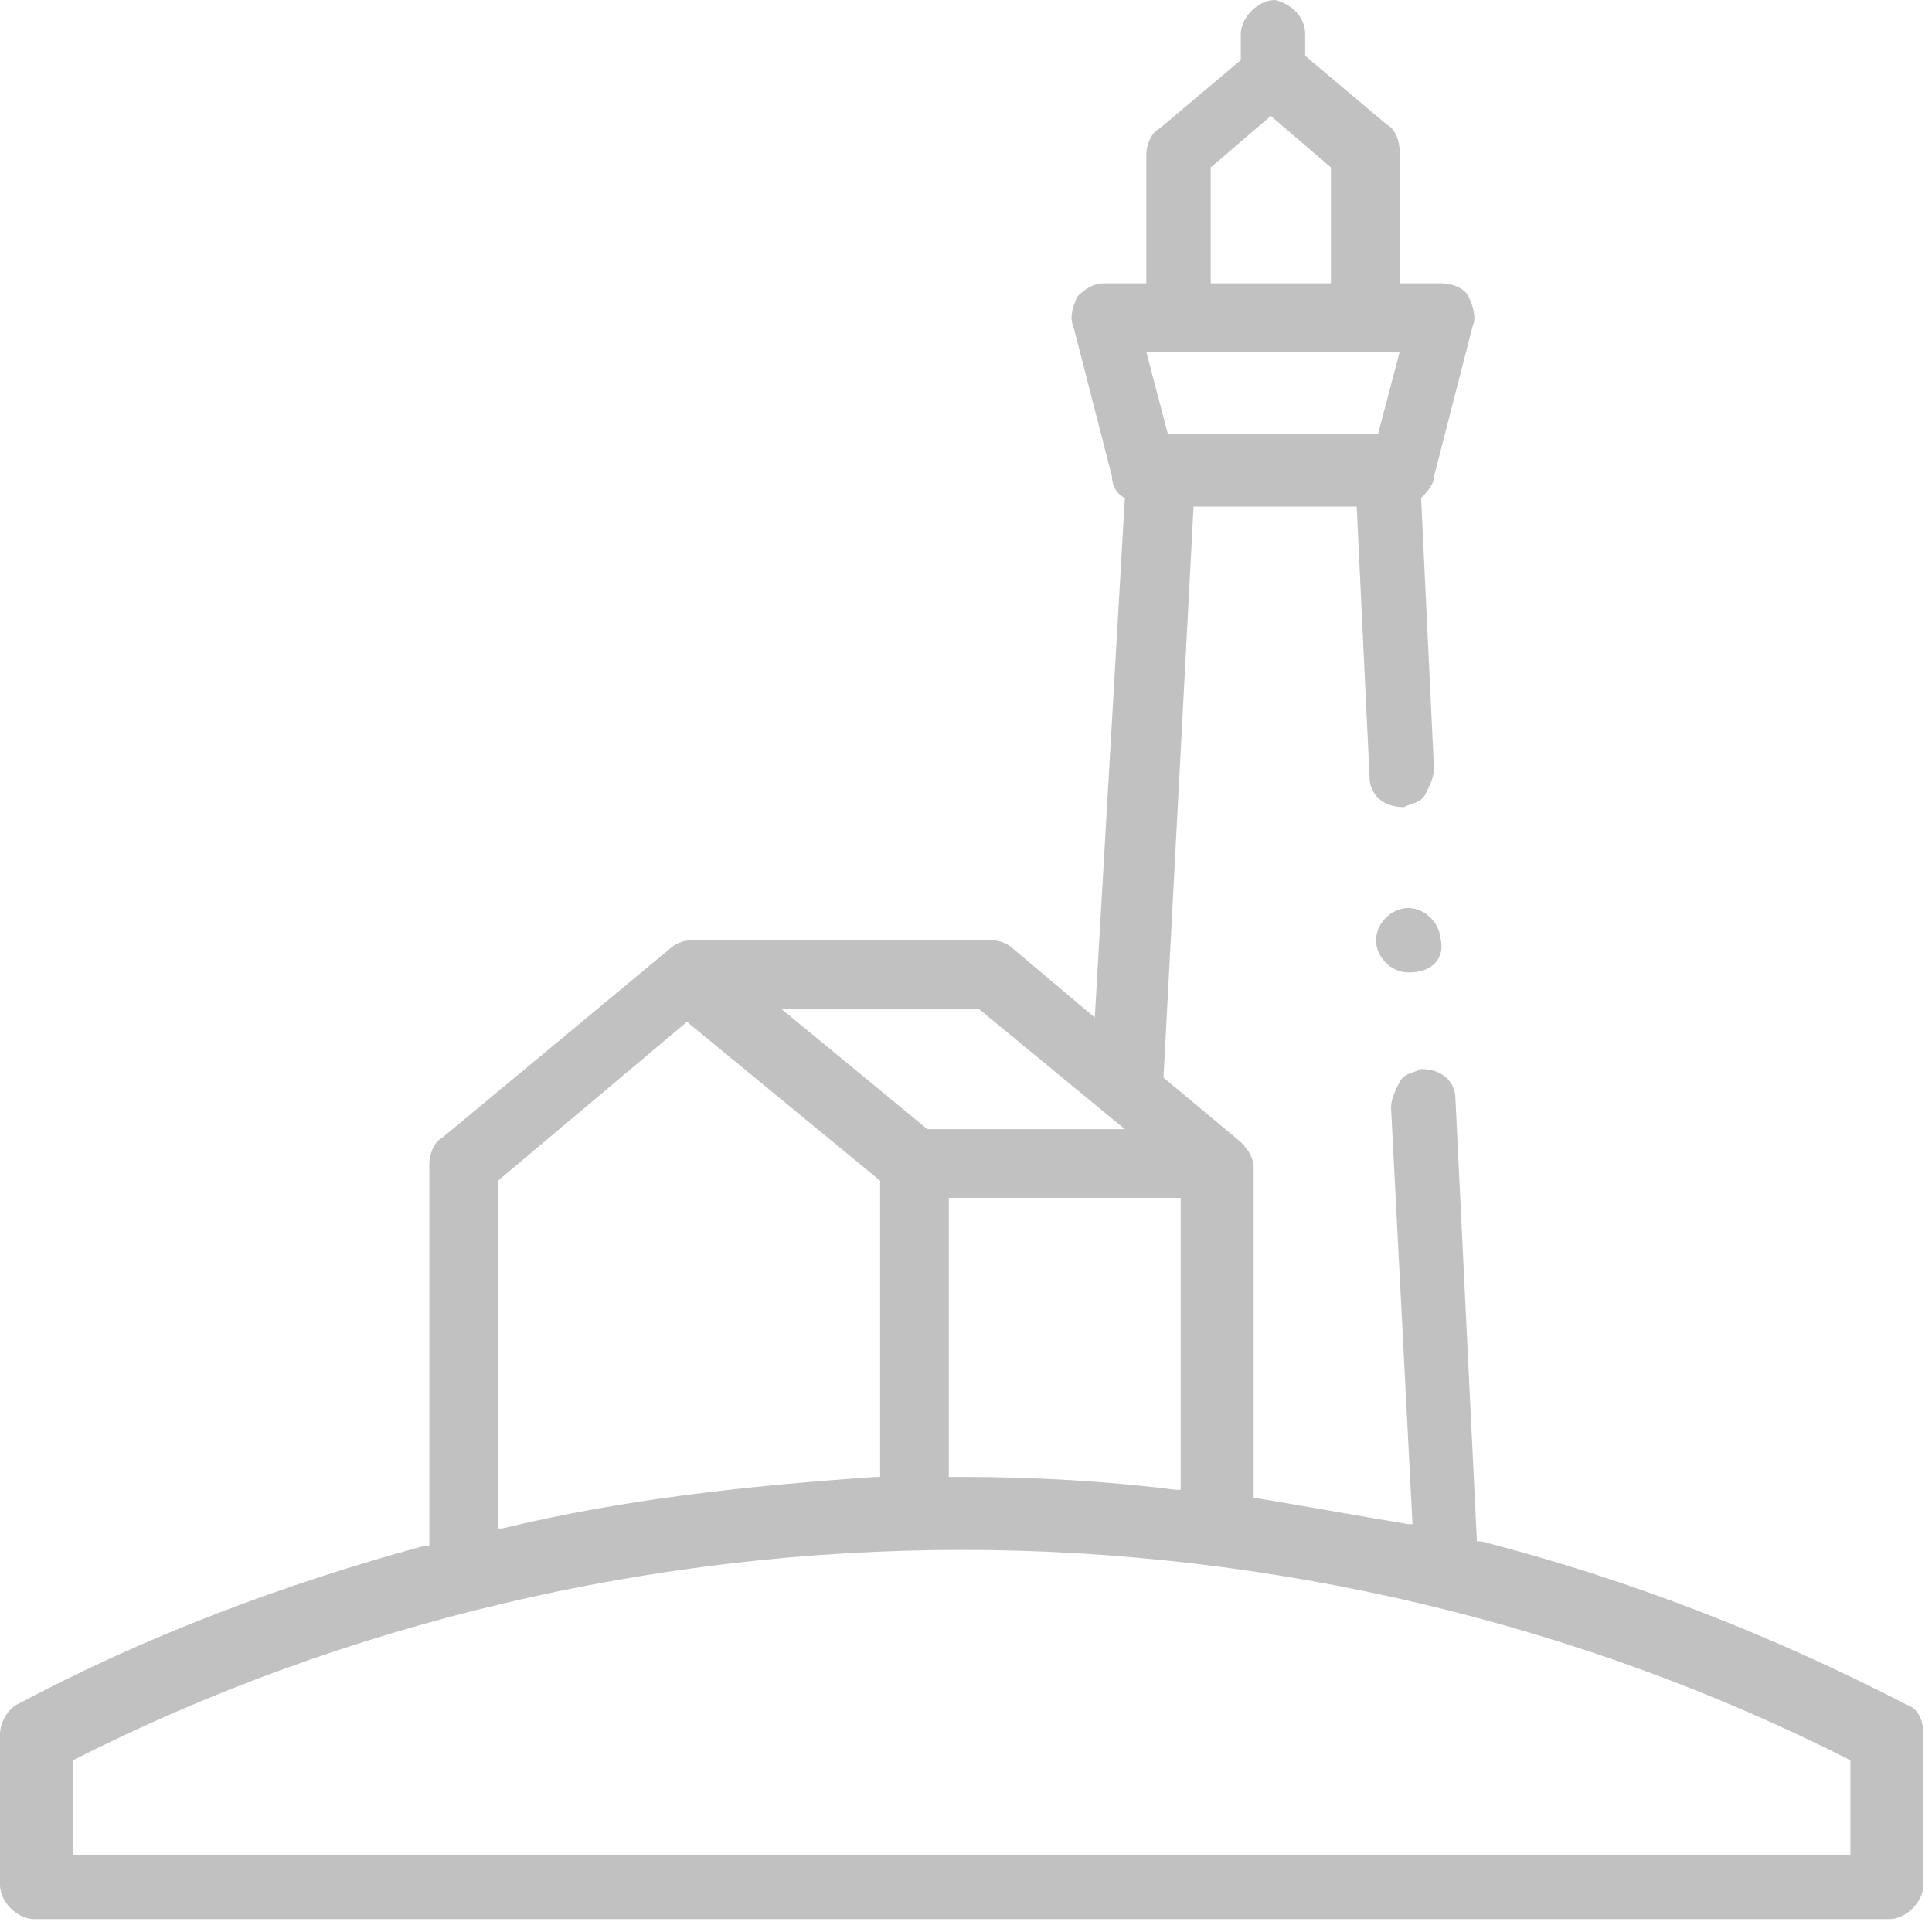 <svg width="45" height="45" viewBox="0 0 45 45" fill="none" xmlns="http://www.w3.org/2000/svg">
<path fill-rule="evenodd" clip-rule="evenodd" d="M0.8 44.7C0.4 44.7 0 44.3 0 43.9V40.4C0 40.1 0.2 39.8 0.4 39.7C3.4 38.1 6.6 36.9 9.9 36H10V27.1C10 26.9 10.1 26.6 10.3 26.5L15.6 22.1C15.7 22 15.9 21.9 16.1 21.9H23.1C23.3 21.9 23.5 22 23.6 22.1L25.5 23.7L26.2 11.6C26 11.5 25.9 11.3 25.9 11.1L25 7.6C24.9 7.4 25 7.1 25.1 6.9C25.3 6.7 25.5 6.6 25.7 6.6H26.7V3.6C26.7 3.4 26.8 3.1 27 3L28.9 1.4V0.8C28.9 0.4 29.3 0 29.7 0C30.1 0.1 30.4 0.4 30.4 0.8V1.3L32.3 2.9C32.5 3 32.6 3.3 32.6 3.5V6.6H33.6C33.8 6.6 34.1 6.7 34.2 6.9C34.3 7.1 34.4 7.4 34.3 7.6L33.4 11.1C33.4 11.3 33.2 11.5 33.1 11.6L33.4 17.9C33.4 18.1 33.3 18.3 33.2 18.5L33.2 18.5C33.13 18.64 33.011 18.682 32.876 18.729C32.819 18.749 32.76 18.77 32.7 18.8C32.2 18.8 31.9 18.5 31.9 18.1L31.6 11.8H27.8L27.1 25.1L28.9 26.6C29.1 26.8 29.2 27 29.2 27.2V34.9H29.3C29.9 35 30.475 35.1 31.05 35.2C31.625 35.3 32.2 35.4 32.8 35.5H32.9L32.4 25.8C32.4 25.6 32.5 25.4 32.6 25.2L32.6 25.2C32.67 25.06 32.789 25.018 32.924 24.971C32.981 24.951 33.04 24.93 33.1 24.9C33.6 24.9 33.9 25.2 33.9 25.6L34.4 35.9H34.5C38 36.8 41.3 38.1 44.4 39.7C44.7 39.8 44.8 40.1 44.8 40.4V43.9C44.8 44.3 44.4 44.7 44 44.7H0.8ZM1.7 41V43.2H43.1V41C36.8 37.8 29.6 36.1 22.4 36.1C15.2 36.1 8 37.8 1.7 41ZM11.6 27.5V35.6H11.7C14.6 34.9 17.5 34.6 20.4 34.4H20.5V27.5L16 23.8L11.6 27.5ZM22.4 34.4C24.1 34.4 25.8 34.5 27.4 34.7H27.5V27.9H22.1V34.4H22.4ZM21.6 26.3H26.2L22.8 23.5H18.2L21.6 26.3ZM27.2 10.1H32.1L32.6 8.2H26.7L27.2 10.1ZM28.2 6.6H31V3.9L29.6 2.7L28.2 3.9V6.6ZM32.277 21.378C32.401 21.253 32.586 21.15 32.8 21.15C33.014 21.15 33.198 21.253 33.322 21.378C33.434 21.49 33.53 21.651 33.547 21.839C33.574 21.937 33.586 22.043 33.566 22.152C33.541 22.287 33.472 22.399 33.374 22.481C33.199 22.627 32.966 22.65 32.8 22.65C32.586 22.65 32.401 22.547 32.277 22.422C32.153 22.298 32.05 22.114 32.05 21.9C32.05 21.686 32.153 21.502 32.277 21.378Z" fill="#C1C1C1"/>
</svg>
